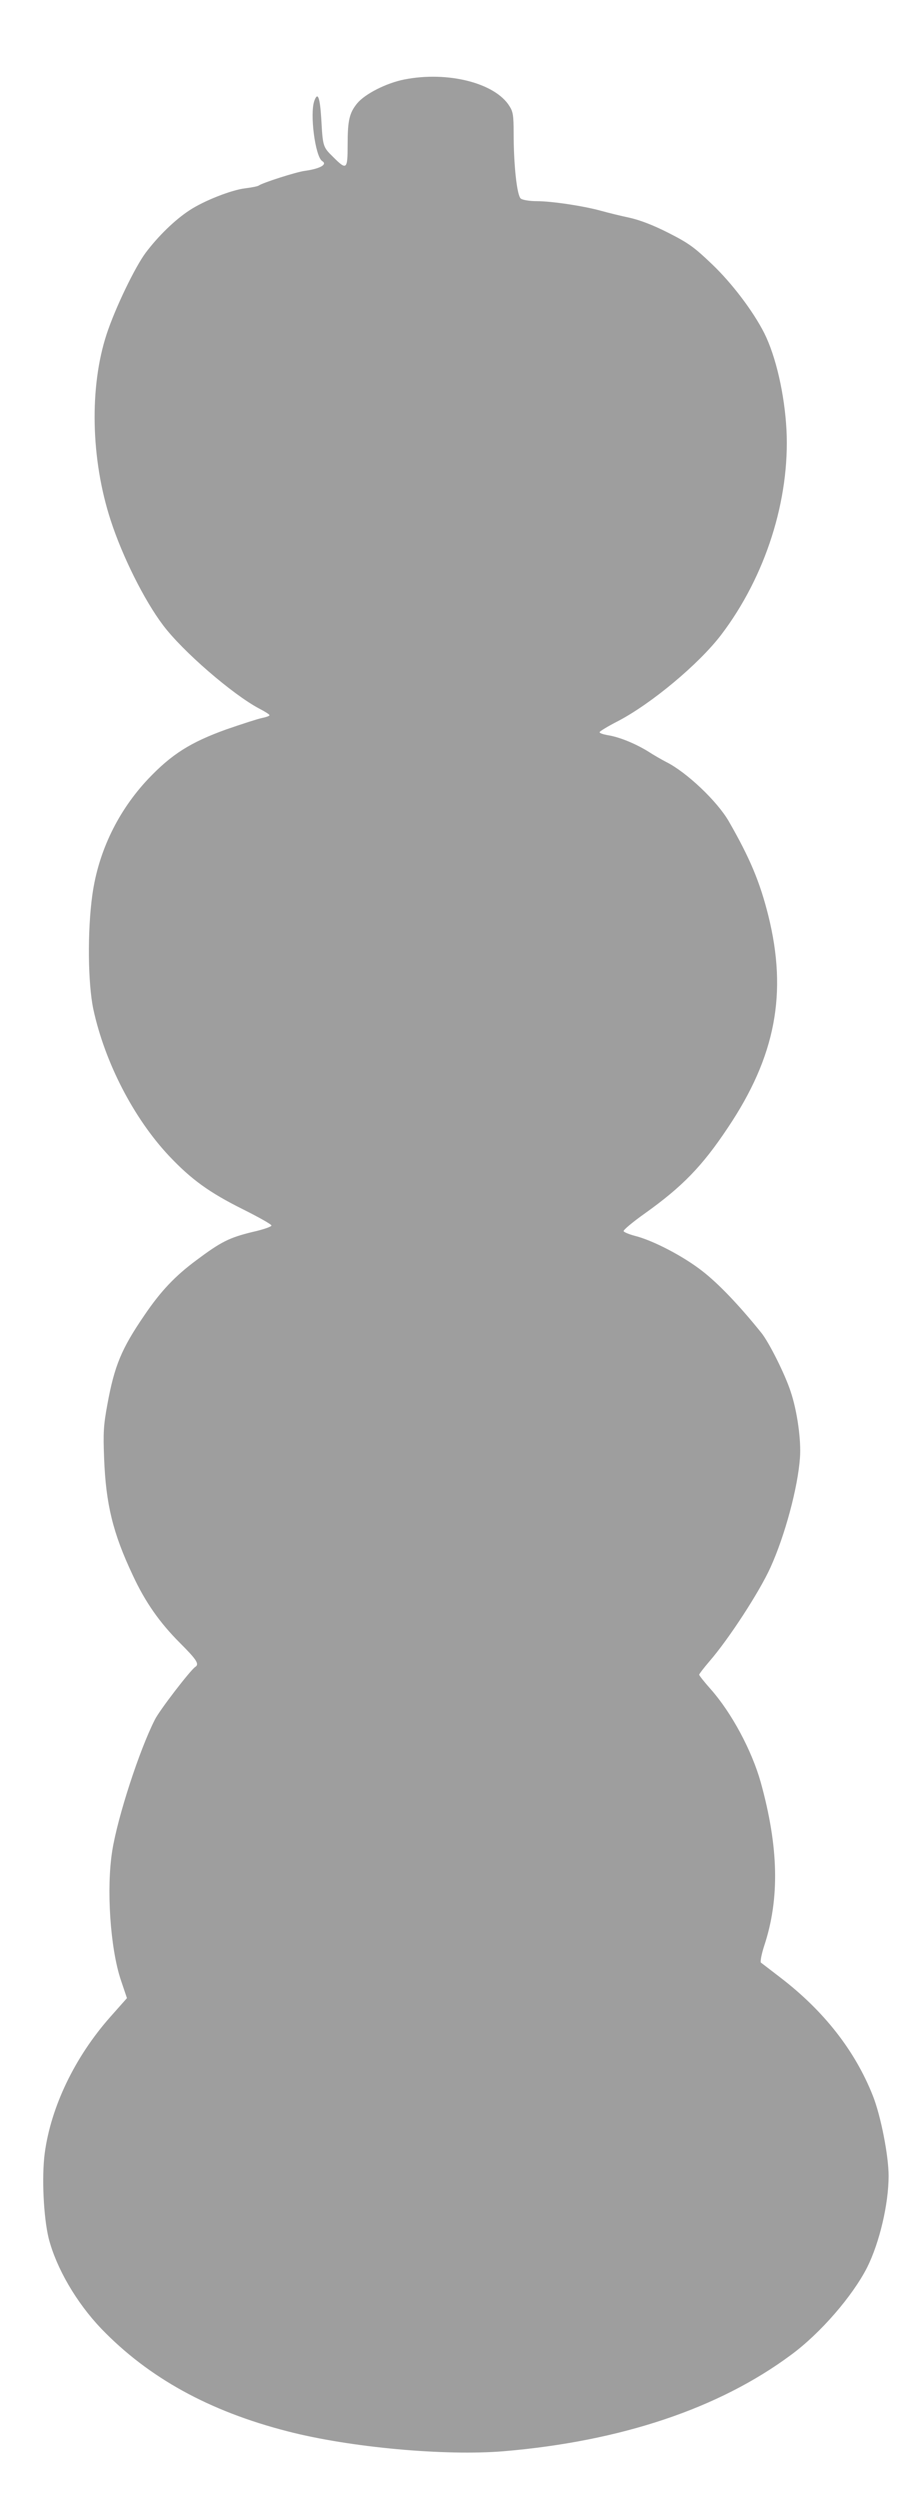 <?xml version="1.0" standalone="no"?>
<!DOCTYPE svg PUBLIC "-//W3C//DTD SVG 20010904//EN"
 "http://www.w3.org/TR/2001/REC-SVG-20010904/DTD/svg10.dtd">
<svg version="1.0" xmlns="http://www.w3.org/2000/svg"
 width="468pt" height="1280pt" viewBox="0 0 468 1280"
 preserveAspectRatio="xMidYMid meet">
<g transform="translate(0,1280) scale(0.1,-0.1)"
fill="#9e9e9e" stroke="none">
<path d="M2070 12393 c-91 -18 -200 -73 -241 -122 -40 -49 -49 -87 -49 -213 0
-127 -5 -131 -74 -62 -53 52 -53 53 -61 197 -7 110 -18 138 -35 92 -25 -65 4
-288 40 -310 28 -17 -11 -39 -90 -50 -45 -6 -216 -61 -235 -75 -5 -4 -36 -10
-68 -14 -71 -8 -213 -64 -287 -113 -75 -49 -160 -132 -224 -217 -55 -74 -156
-283 -200 -417 -89 -271 -81 -642 21 -954 60 -185 172 -409 267 -535 100 -134
357 -356 493 -428 29 -15 53 -30 53 -34 0 -4 -17 -10 -37 -14 -21 -4 -104 -31
-185 -59 -183 -66 -279 -127 -398 -252 -155 -164 -256 -372 -287 -594 -26
-186 -23 -454 5 -587 59 -272 206 -557 387 -750 115 -122 207 -188 377 -273
82 -41 148 -78 148 -84 0 -6 -43 -21 -97 -33 -119 -29 -161 -50 -288 -145
-109 -81 -182 -158 -266 -282 -117 -171 -153 -258 -189 -455 -20 -108 -22
-145 -17 -275 9 -237 45 -385 147 -601 64 -138 138 -243 242 -347 85 -85 100
-108 78 -122 -24 -15 -184 -223 -207 -270 -79 -155 -190 -496 -218 -670 -31
-192 -11 -500 44 -664 l31 -92 -86 -97 c-181 -205 -303 -459 -335 -697 -16
-123 -6 -327 20 -435 39 -153 142 -330 270 -464 242 -251 552 -422 953 -525
320 -83 808 -127 1108 -102 600 51 1101 219 1470 493 151 111 315 301 390 448
63 126 110 324 110 469 0 103 -40 308 -81 411 -92 232 -252 435 -474 605 -49
38 -94 72 -99 76 -4 4 3 43 17 86 80 242 74 506 -18 838 -46 163 -149 355
-256 476 -33 37 -59 70 -59 74 0 4 24 35 53 69 98 113 255 354 312 480 74 163
140 408 151 561 7 90 -14 239 -47 338 -29 90 -112 255 -151 303 -116 144 -220
252 -301 315 -98 77 -254 158 -346 181 -30 8 -56 19 -58 24 -2 6 47 47 109 91
192 137 294 242 425 439 244 364 306 688 207 1086 -43 172 -94 294 -202 482
-59 103 -217 253 -322 305 -19 10 -62 34 -94 55 -68 41 -147 73 -206 82 -22 4
-40 10 -40 15 0 4 42 30 93 56 171 89 415 292 530 443 227 299 352 692 334
1050 -10 182 -54 375 -114 495 -57 112 -165 255 -268 353 -91 87 -119 107
-223 160 -79 40 -145 65 -198 77 -43 9 -108 25 -144 35 -89 25 -254 50 -332
50 -36 0 -72 6 -81 13 -20 14 -37 172 -37 336 0 88 -3 109 -21 137 -73 119
-316 181 -539 137z"/>
</g>
</svg>
